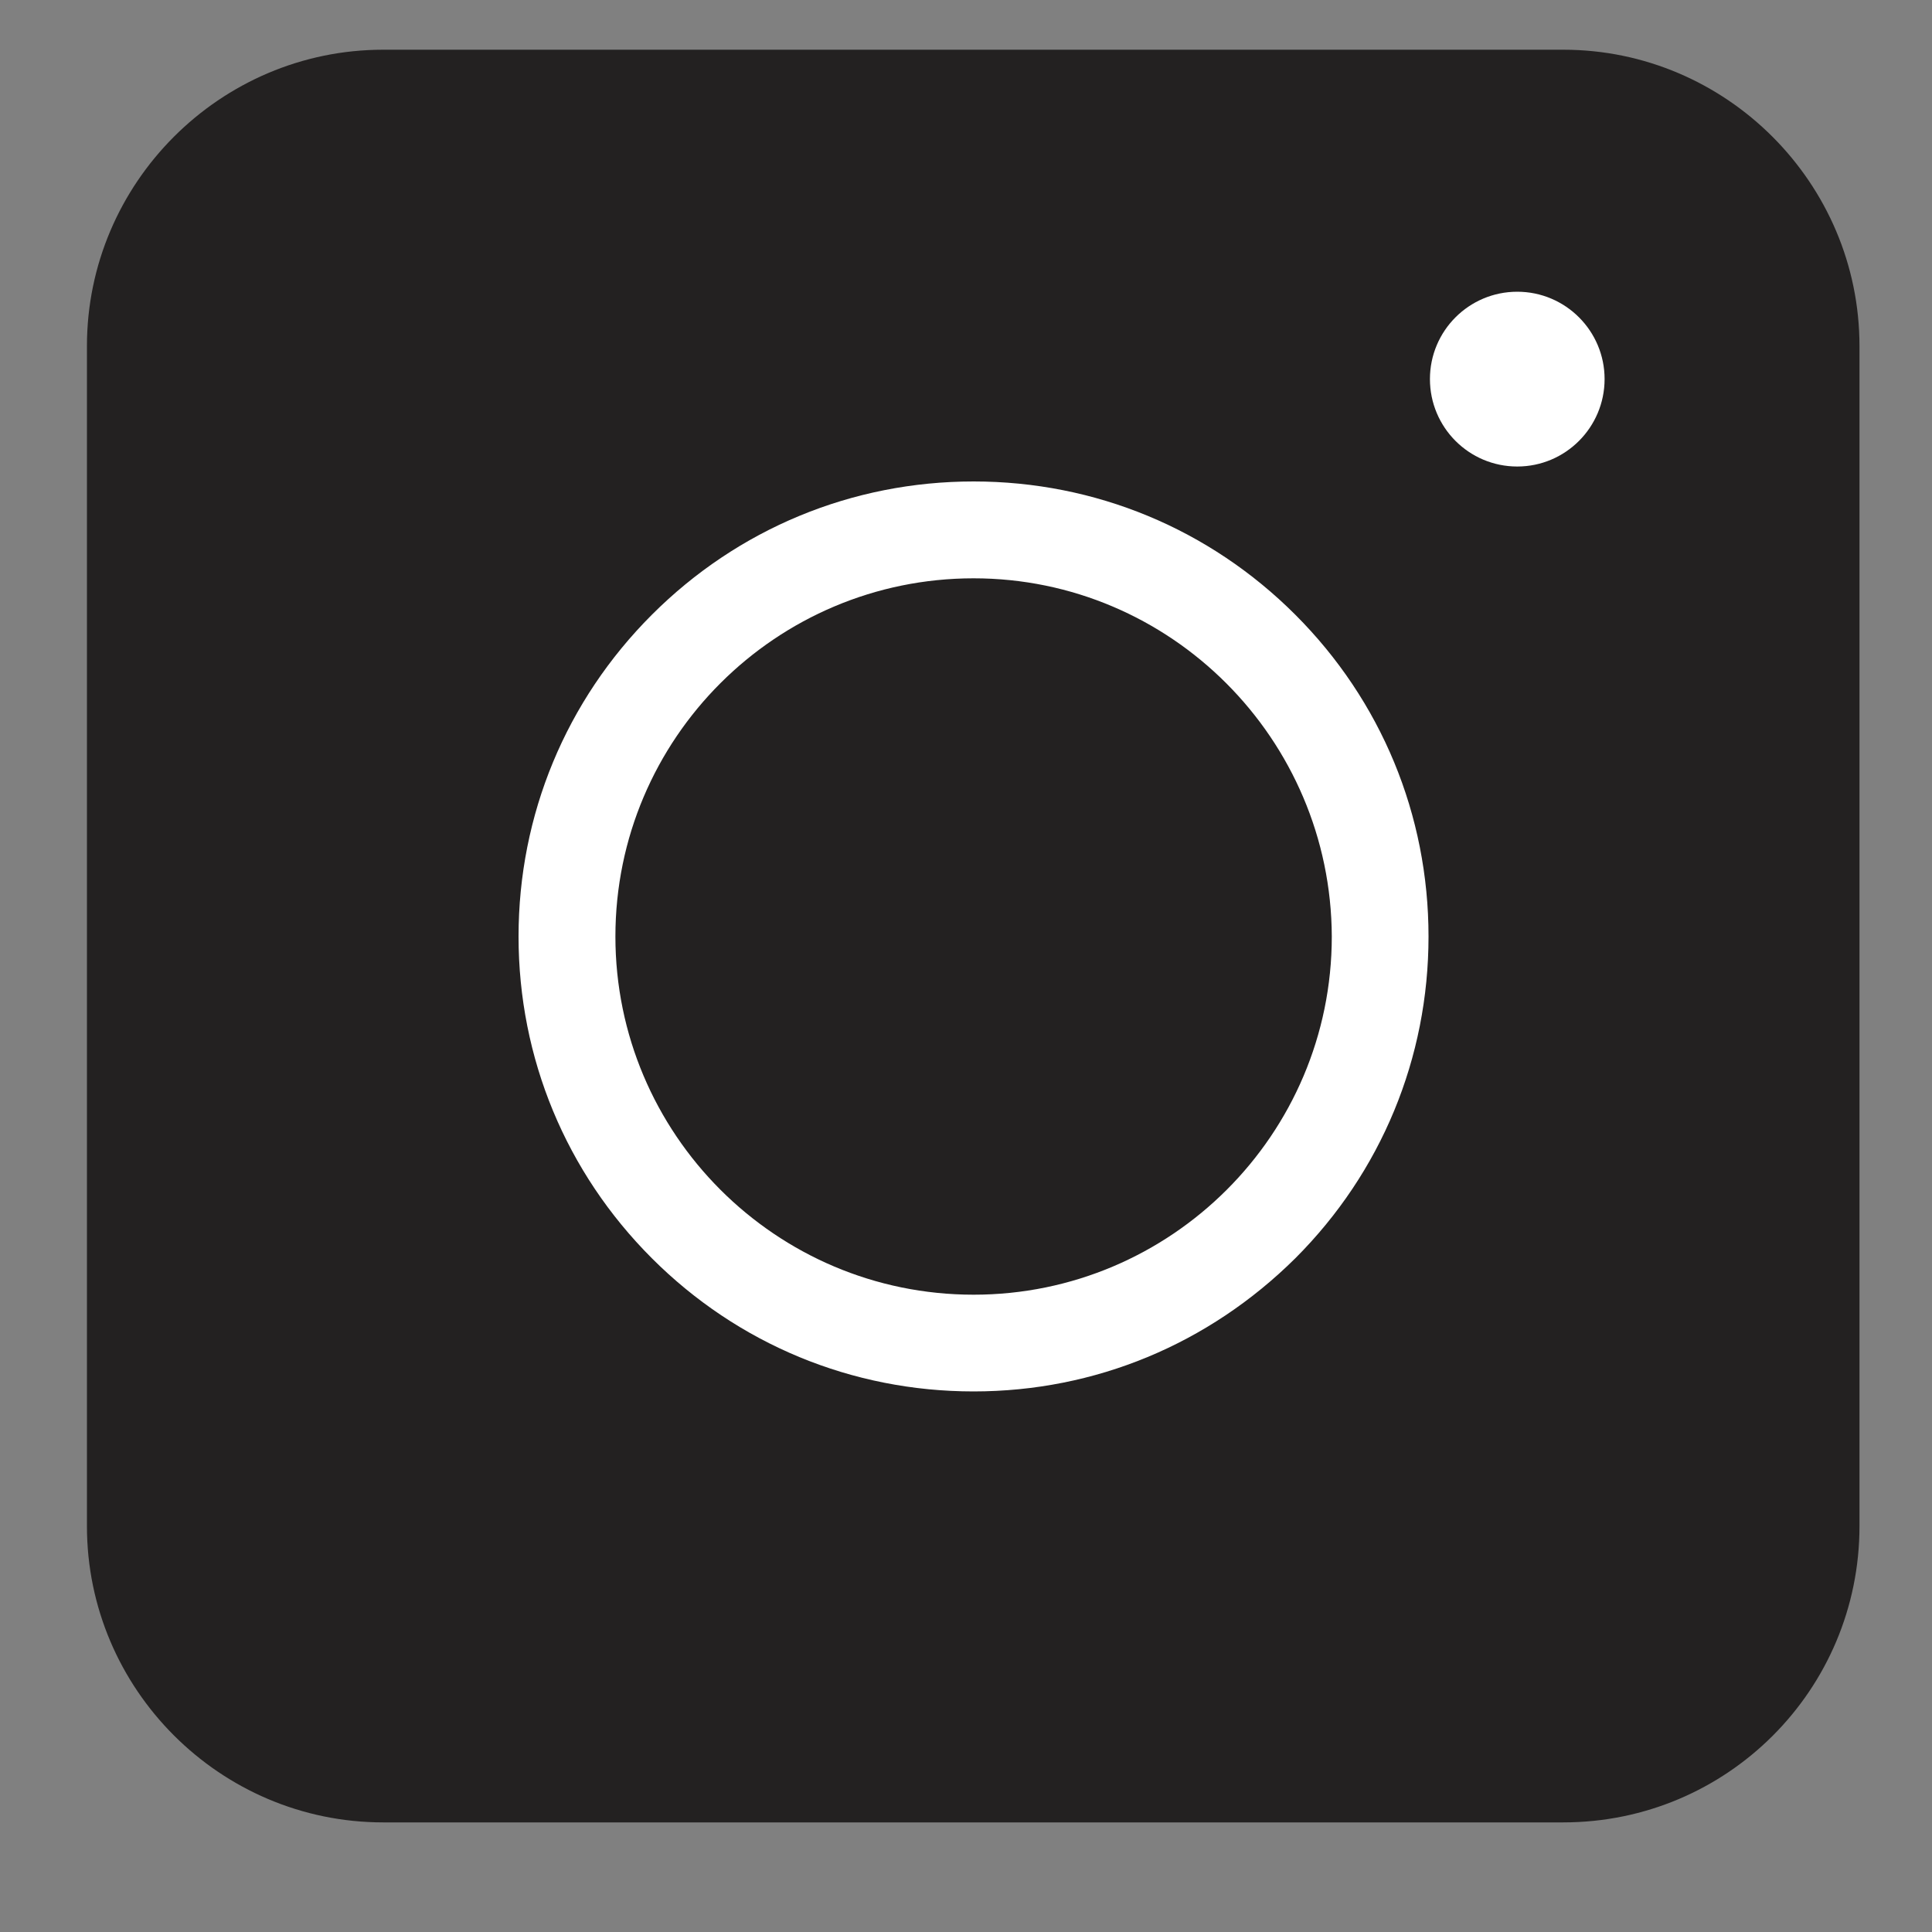 <svg width="15" height="15" viewBox="0 0 15 15" fill="none" xmlns="http://www.w3.org/2000/svg">
<rect x="0" y="0" width="15" height="15" fill="#808080" stroke="none"/>
<path d="M12.137 14.149H2.975C1.709 14.149 0.675 13.115 0.675 11.849V2.687C0.675 1.421 1.709 0.386 2.975 0.386H12.137C13.403 0.386 14.437 1.421 14.437 2.687V11.849C14.437 13.12 13.409 14.149 12.137 14.149Z" fill="#232121"/>
<path d="M7.559 10.803C6.615 10.803 5.728 10.436 5.061 9.769C4.394 9.102 4.026 8.215 4.026 7.271C4.026 6.327 4.394 5.44 5.061 4.773C5.728 4.106 6.615 3.738 7.559 3.738C8.503 3.738 9.39 4.106 10.057 4.773C10.724 5.44 11.091 6.327 11.091 7.271C11.091 8.215 10.724 9.102 10.057 9.769C9.384 10.436 8.503 10.803 7.559 10.803ZM7.559 4.49C6.027 4.49 4.778 5.733 4.778 7.271C4.778 8.803 6.022 10.052 7.559 10.052C9.091 10.052 10.34 8.808 10.34 7.271C10.334 5.739 9.091 4.49 7.559 4.49Z" fill="white"/>
<path d="M11.78 3.622C12.154 3.622 12.458 3.318 12.458 2.943C12.458 2.569 12.154 2.265 11.78 2.265C11.405 2.265 11.102 2.569 11.102 2.943C11.102 3.318 11.405 3.622 11.78 3.622Z" fill="white"/>
</svg>
